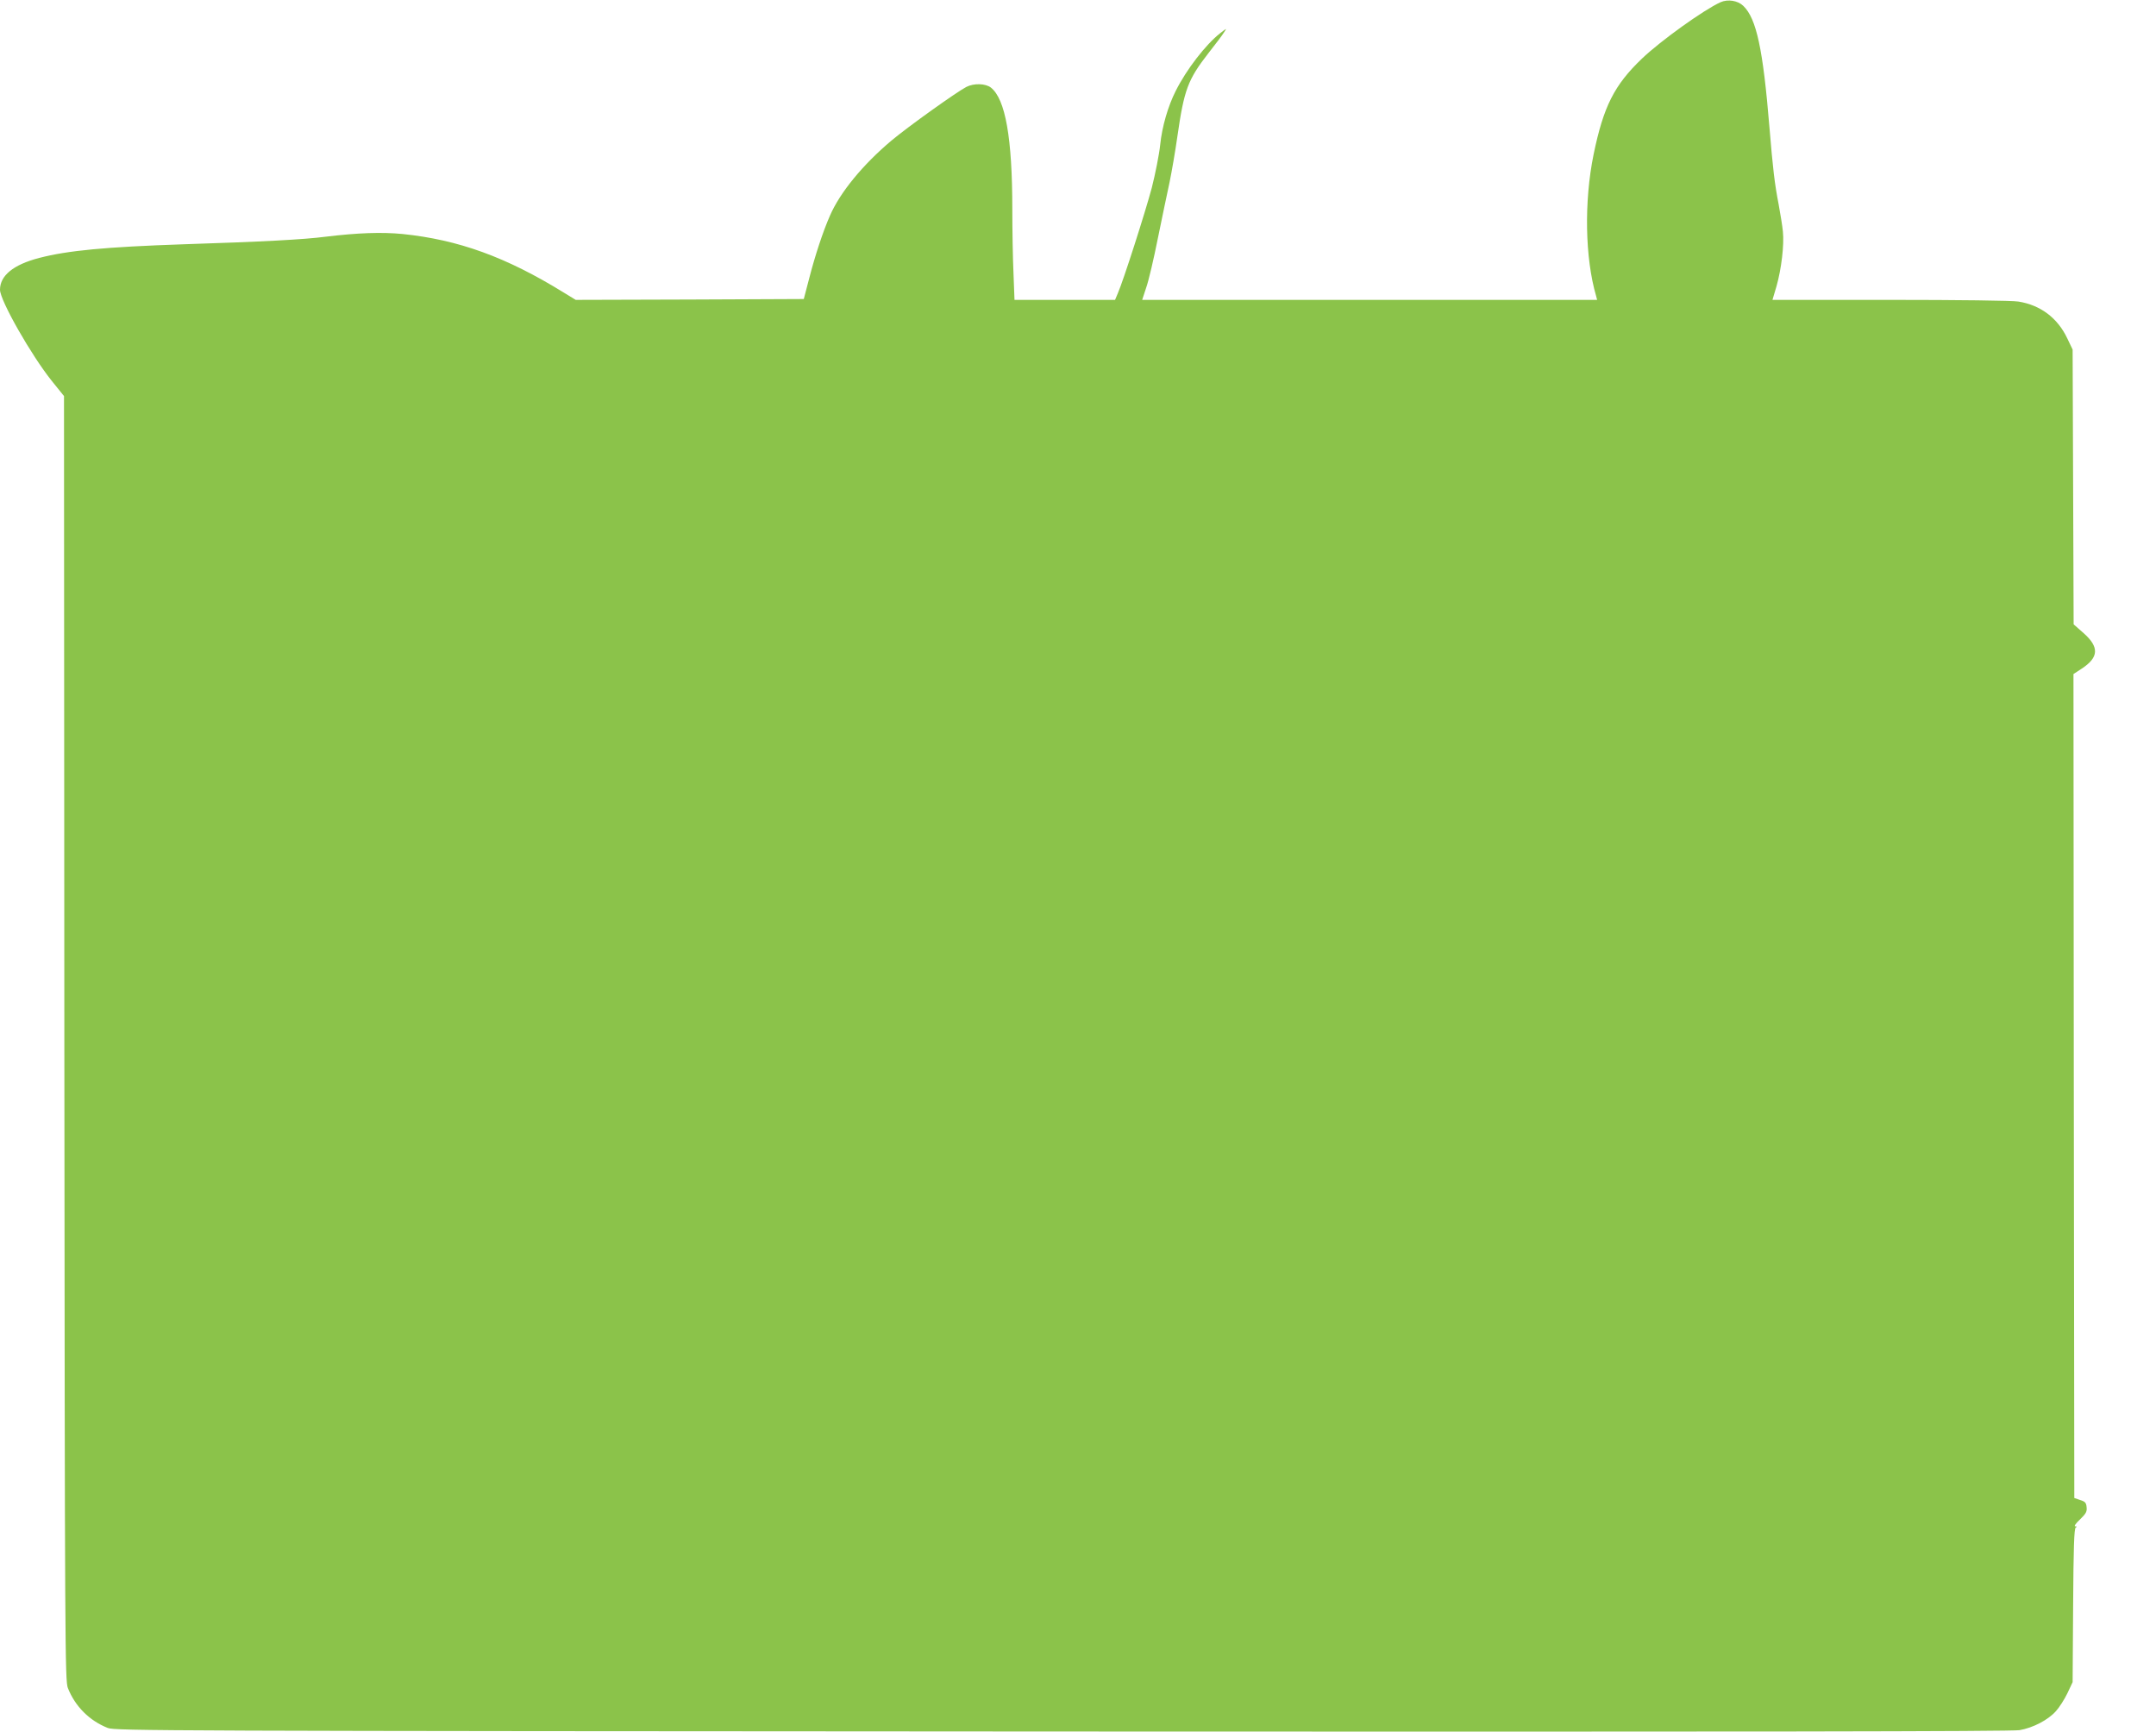 <?xml version="1.0" standalone="no"?>
<!DOCTYPE svg PUBLIC "-//W3C//DTD SVG 20010904//EN"
 "http://www.w3.org/TR/2001/REC-SVG-20010904/DTD/svg10.dtd">
<svg version="1.0" xmlns="http://www.w3.org/2000/svg"
 width="1280pt" height="1028pt" viewBox="0 0 1280 1028"
 preserveAspectRatio="xMidYMid meet">
<g transform="translate(0,1028) scale(0.1,-0.1)"
fill="#8bc34a" stroke="none">
<path d="M10215 10267 c-101 -46 -356 -229 -467 -335 -164 -157 -228 -283
-287 -569 -57 -279 -51 -614 15 -840 l6 -23 -1350 0 -1351 0 24 73 c14 39 45
171 69 292 25 121 56 272 70 335 13 63 34 185 46 270 40 278 62 337 184 494
42 53 84 109 93 124 18 27 17 26 -24 -6 -85 -67 -199 -214 -263 -342 -46 -91
-81 -212 -92 -319 -6 -58 -29 -173 -50 -256 -39 -146 -169 -552 -202 -627
l-16 -38 -299 0 -298 0 -6 158 c-4 86 -7 258 -7 382 0 421 -41 652 -127 720
-32 25 -101 27 -146 4 -59 -31 -345 -235 -444 -318 -170 -143 -306 -308 -366
-447 -41 -93 -88 -236 -122 -368 l-33 -126 -677 -3 -677 -2 -72 44 c-342 211
-625 313 -956 347 -124 12 -266 7 -456 -16 -131 -17 -378 -30 -844 -45 -467
-16 -687 -37 -857 -81 -154 -40 -233 -105 -233 -189 0 -63 186 -390 309 -543
l71 -88 2 -3812 c3 -3626 4 -3814 21 -3857 43 -109 128 -194 237 -237 43 -17
307 -18 5665 -21 4065 -2 5638 0 5685 8 80 14 169 60 216 113 20 22 50 69 68
106 l31 66 3 455 c2 340 6 456 15 462 9 6 8 8 -3 8 -8 0 4 18 29 41 35 34 42
46 39 72 -2 27 -9 34 -38 43 l-35 12 -3 2445 -2 2446 49 32 c102 67 105 128
11 211 l-59 52 -3 815 -3 816 -32 67 c-57 120 -158 197 -290 218 -33 6 -362
10 -759 10 l-701 0 24 81 c29 102 46 245 38 324 -3 33 -15 105 -25 160 -24
123 -35 216 -55 460 -38 463 -77 645 -155 720 -33 32 -92 41 -135 22z"/>
</g>
</svg>
